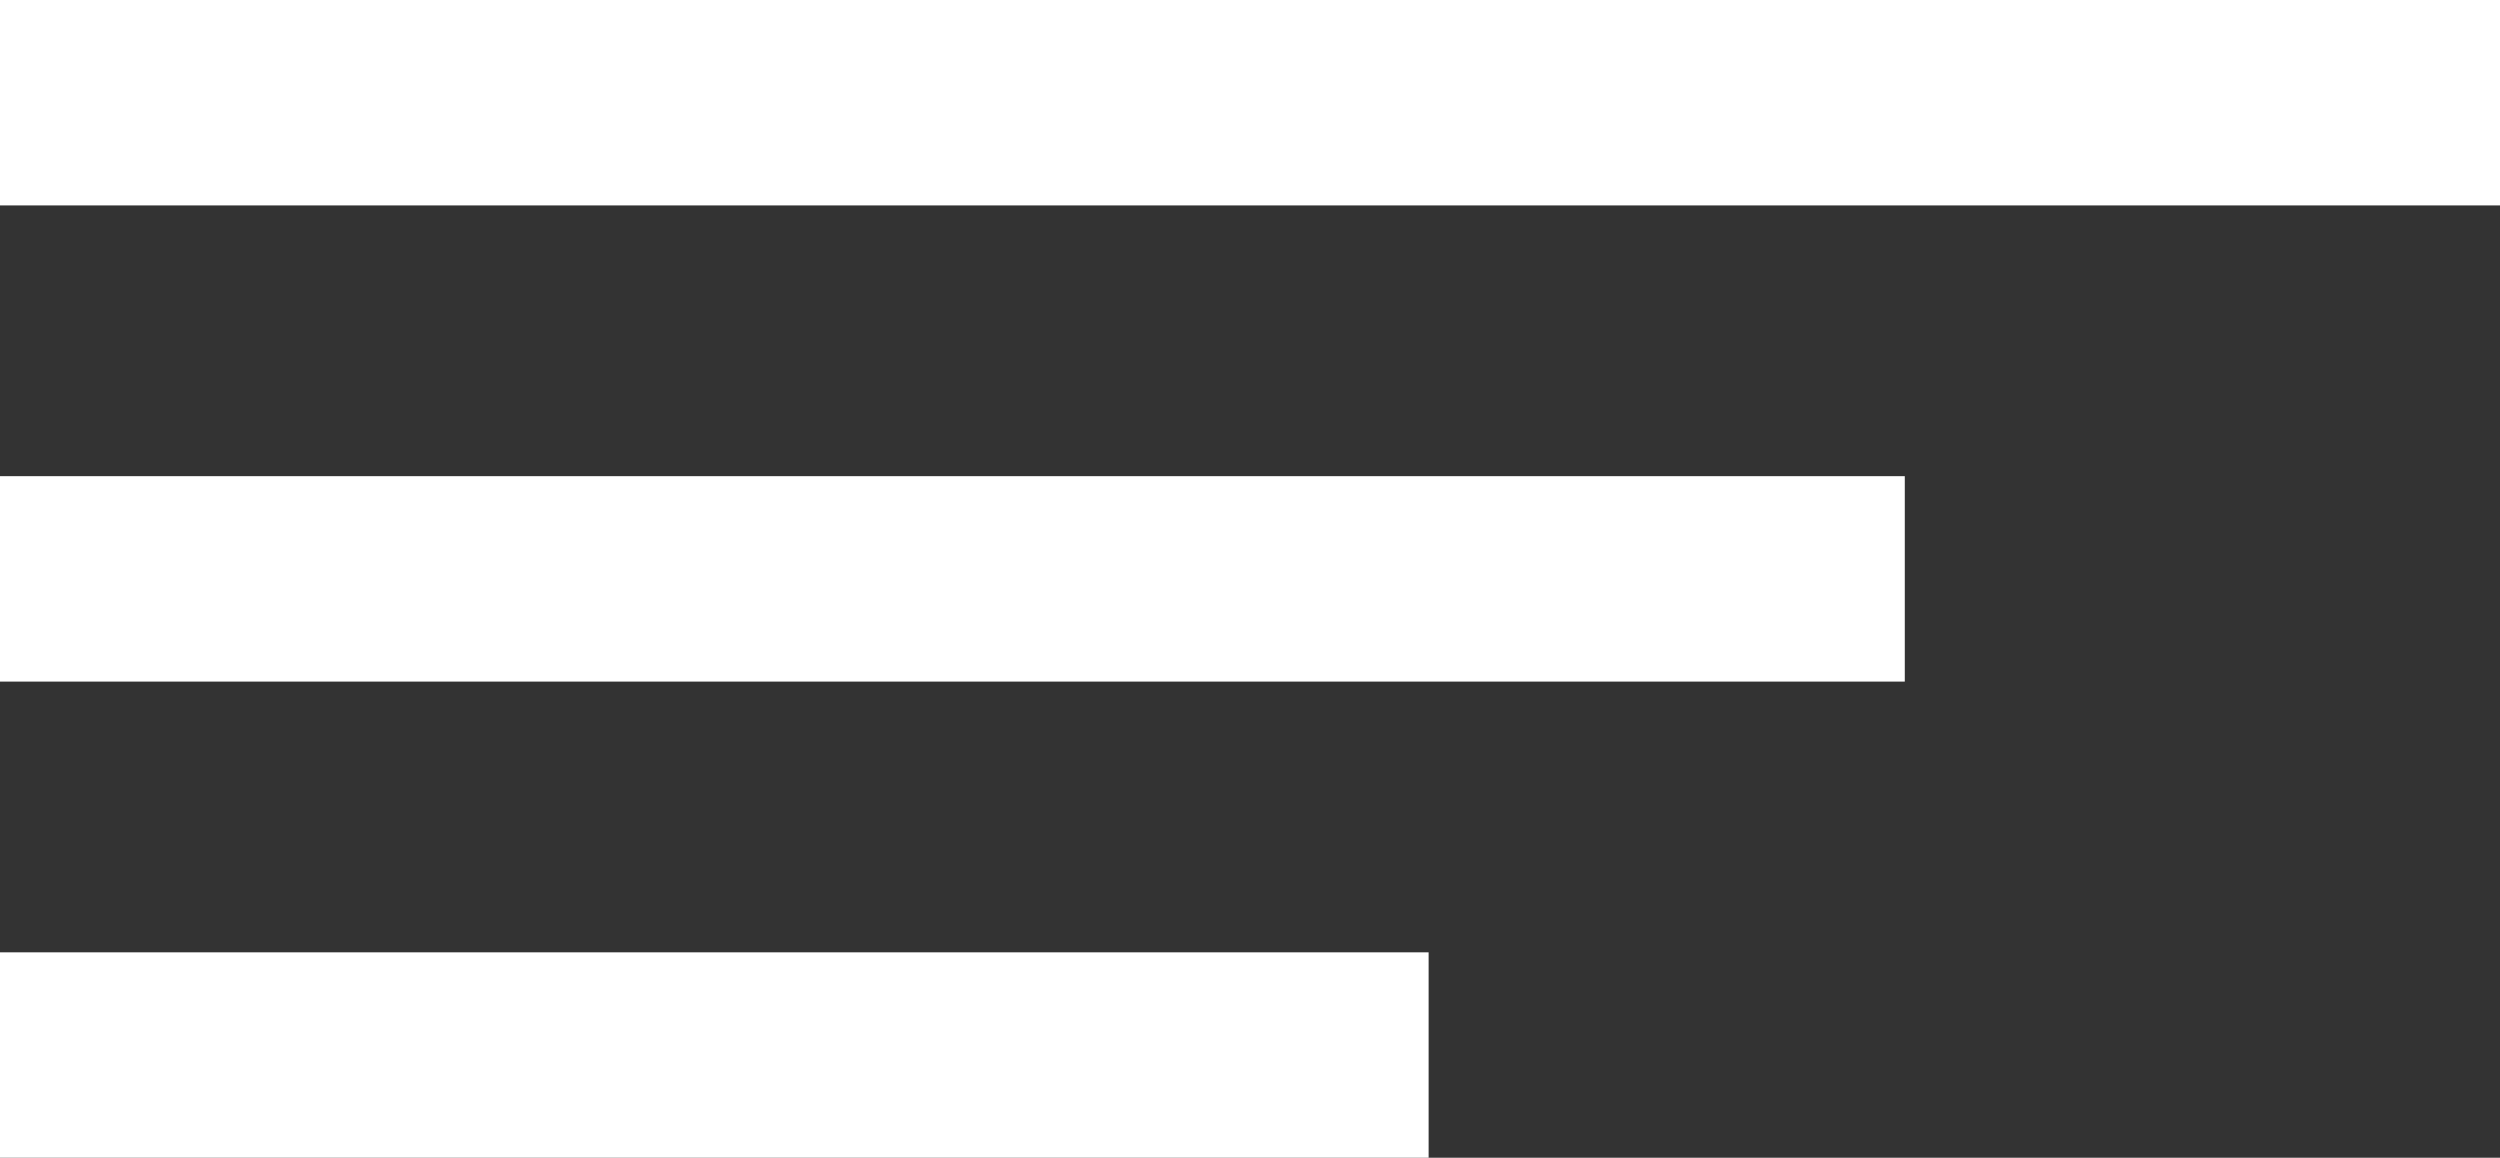 <svg xmlns="http://www.w3.org/2000/svg" width="24.34" height="11.272" viewBox="0 0 24.34 11.272">
  <rect x="0" y="0" width="24.34" height="11.272" fill="#333333" stroke="none"/>
  <g id="icon-menu" transform="translate(-396 -98.512)">
    <line id="Line_244" data-name="Line 244" x2="24.34" transform="translate(396 99.512)" fill="none" stroke="#fff" stroke-width="2"/>
    <line id="Line_245" data-name="Line 245" x2="18.545" transform="translate(396 104.148)" fill="none" stroke="#fff" stroke-width="2"/>
    <line id="Line_246" data-name="Line 246" x2="13.909" transform="translate(396 108.784)" fill="none" stroke="#fff" stroke-width="2"/>
  </g>
</svg>
